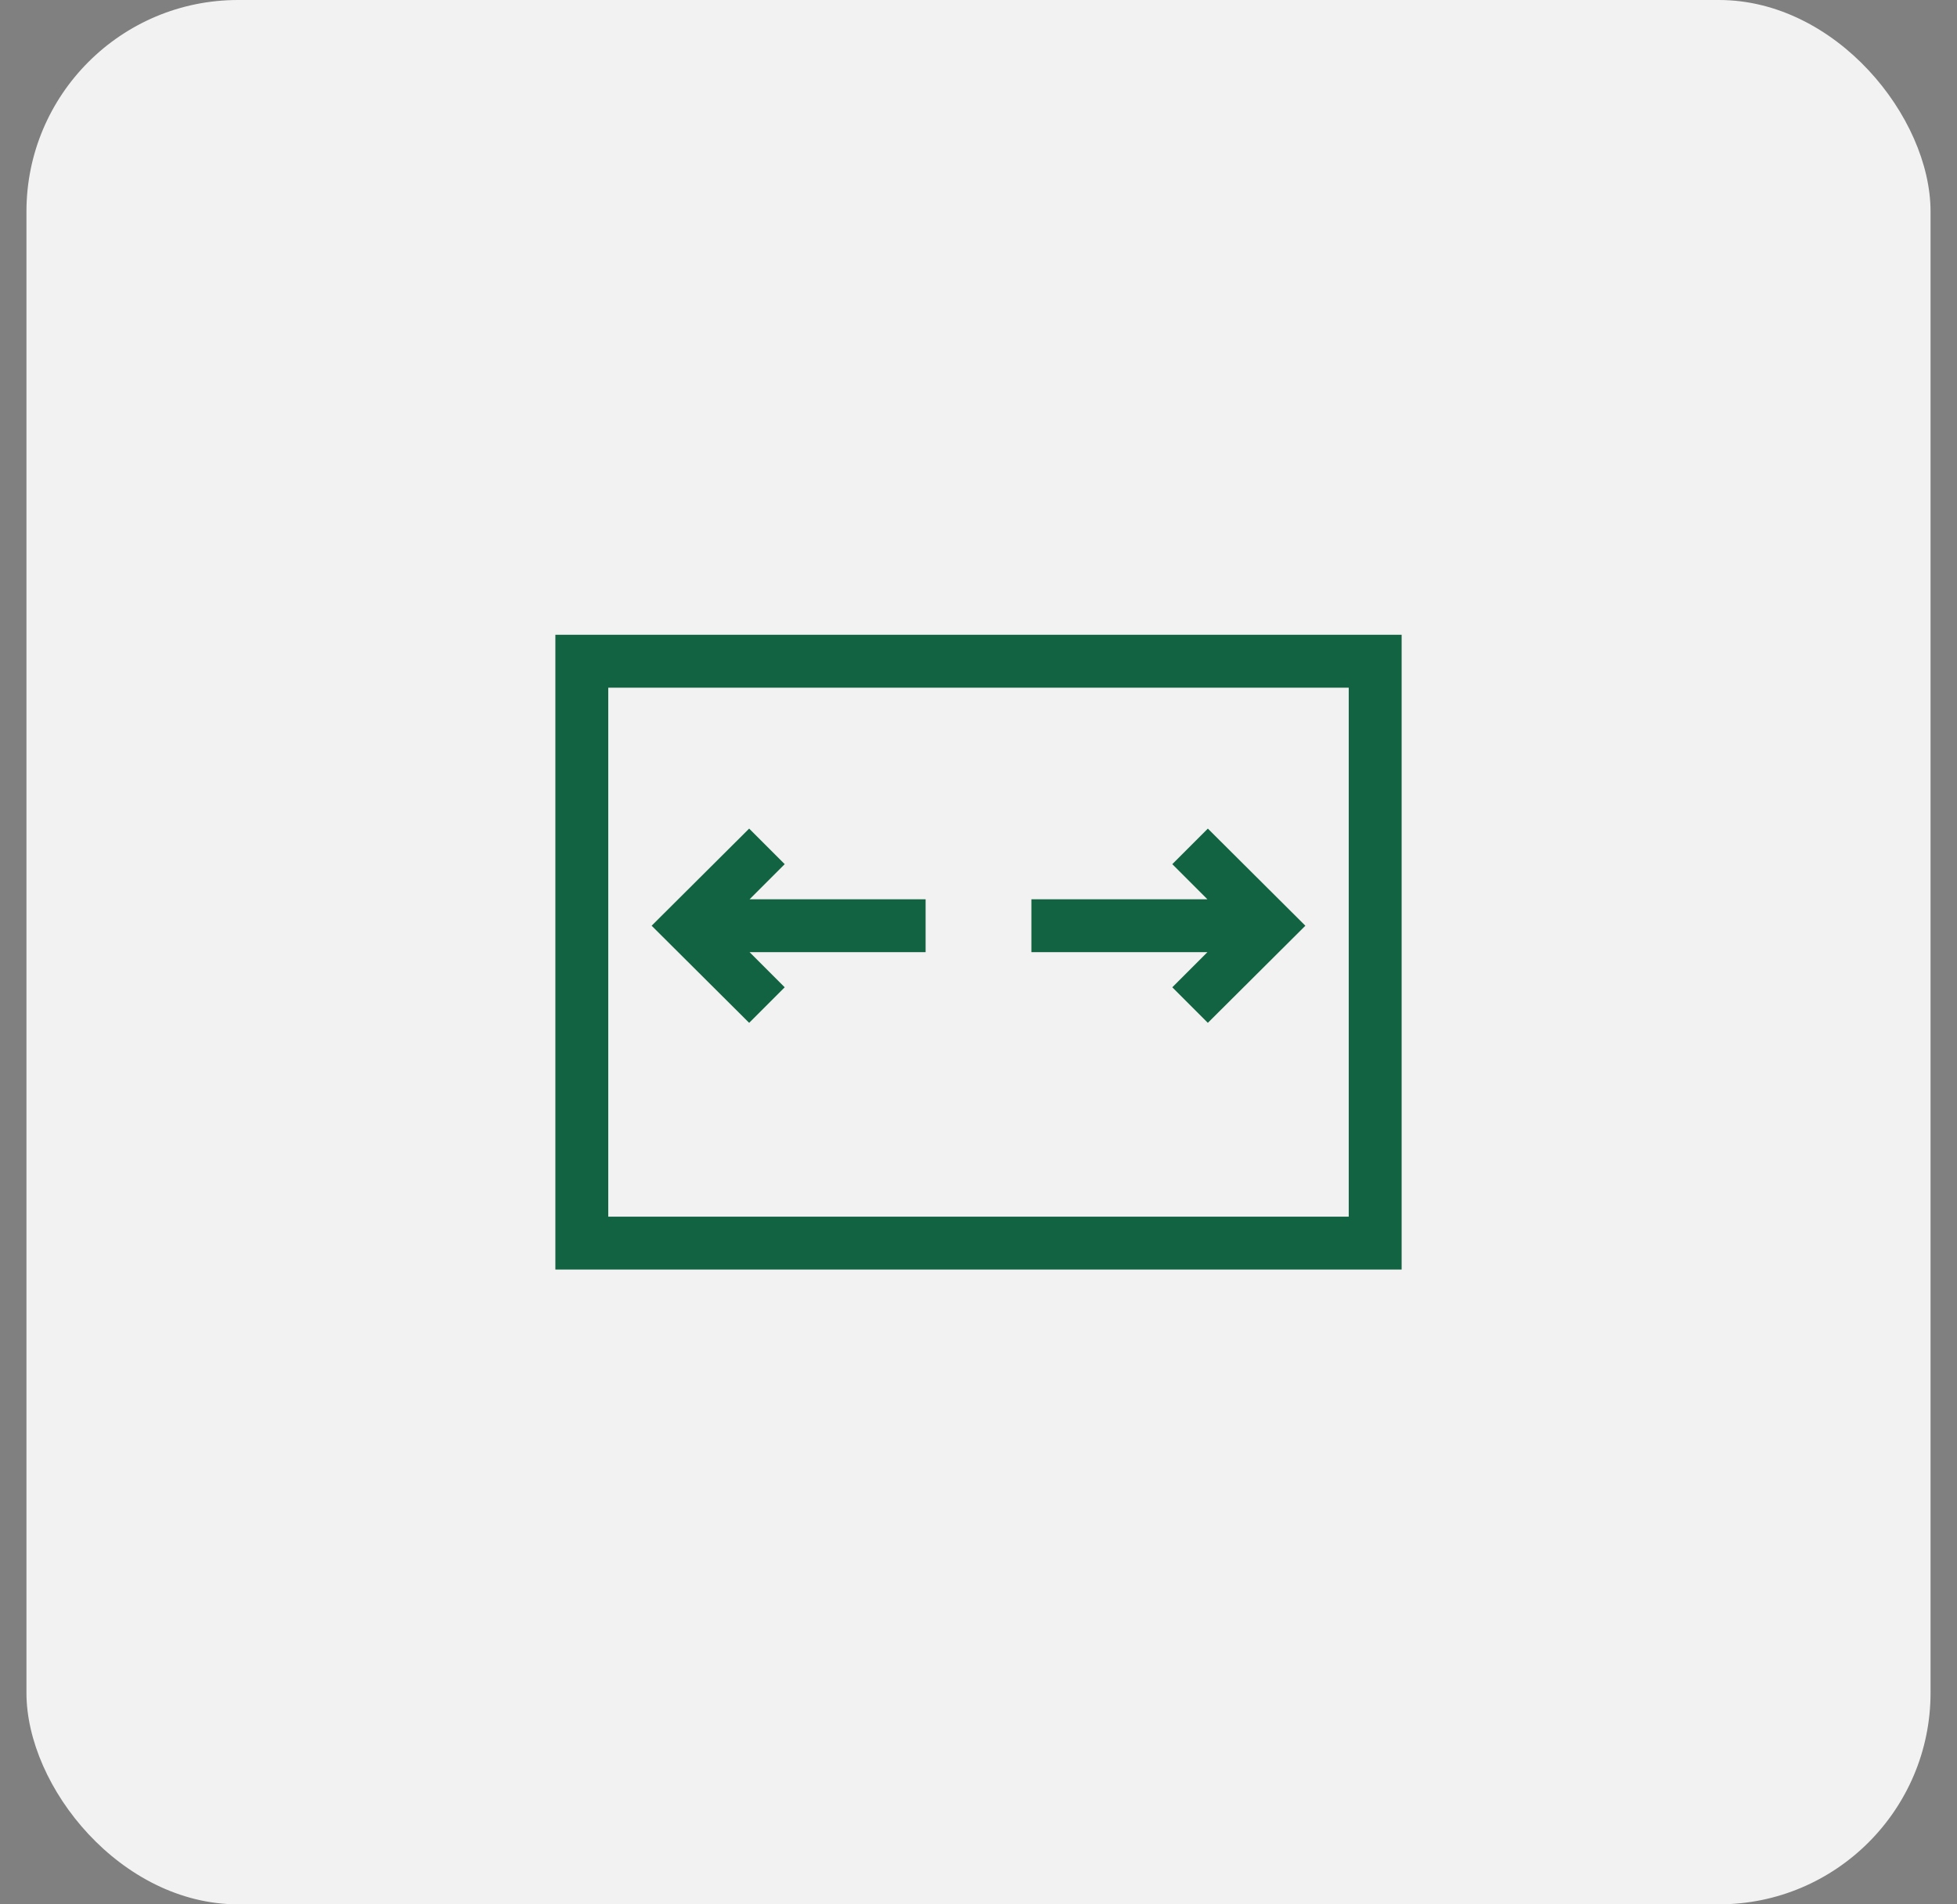 <svg width="37" height="36" viewBox="0 0 37 36" fill="none" xmlns="http://www.w3.org/2000/svg">
<rect x="0" y="0" width="37" height="36" fill="#808080" stroke="none"/>
<rect x="0.5" width="36" height="36" rx="4" fill="#F2F2F2"/>
<g clip-path="url(#clip0_265_1267)">
<path d="M10.5 12L26.5 12V24H10.5L10.5 12ZM25.5 23V13L11.5 13V23H25.5ZM14.836 18.664L14.164 19.336L12.32 17.5L14.164 15.664L14.836 16.336L14.172 17H17.5V18H14.172L14.836 18.664ZM22.164 18.664L22.828 18H19.5V17H22.828L22.164 16.336L22.836 15.664L24.68 17.5L22.836 19.336L22.164 18.664Z" fill="#126342"/>
</g>
<defs>
<clipPath id="clip0_265_1267">
<rect width="16" height="16" fill="white" transform="translate(10.5 10)"/>
</clipPath>
</defs>
</svg>
